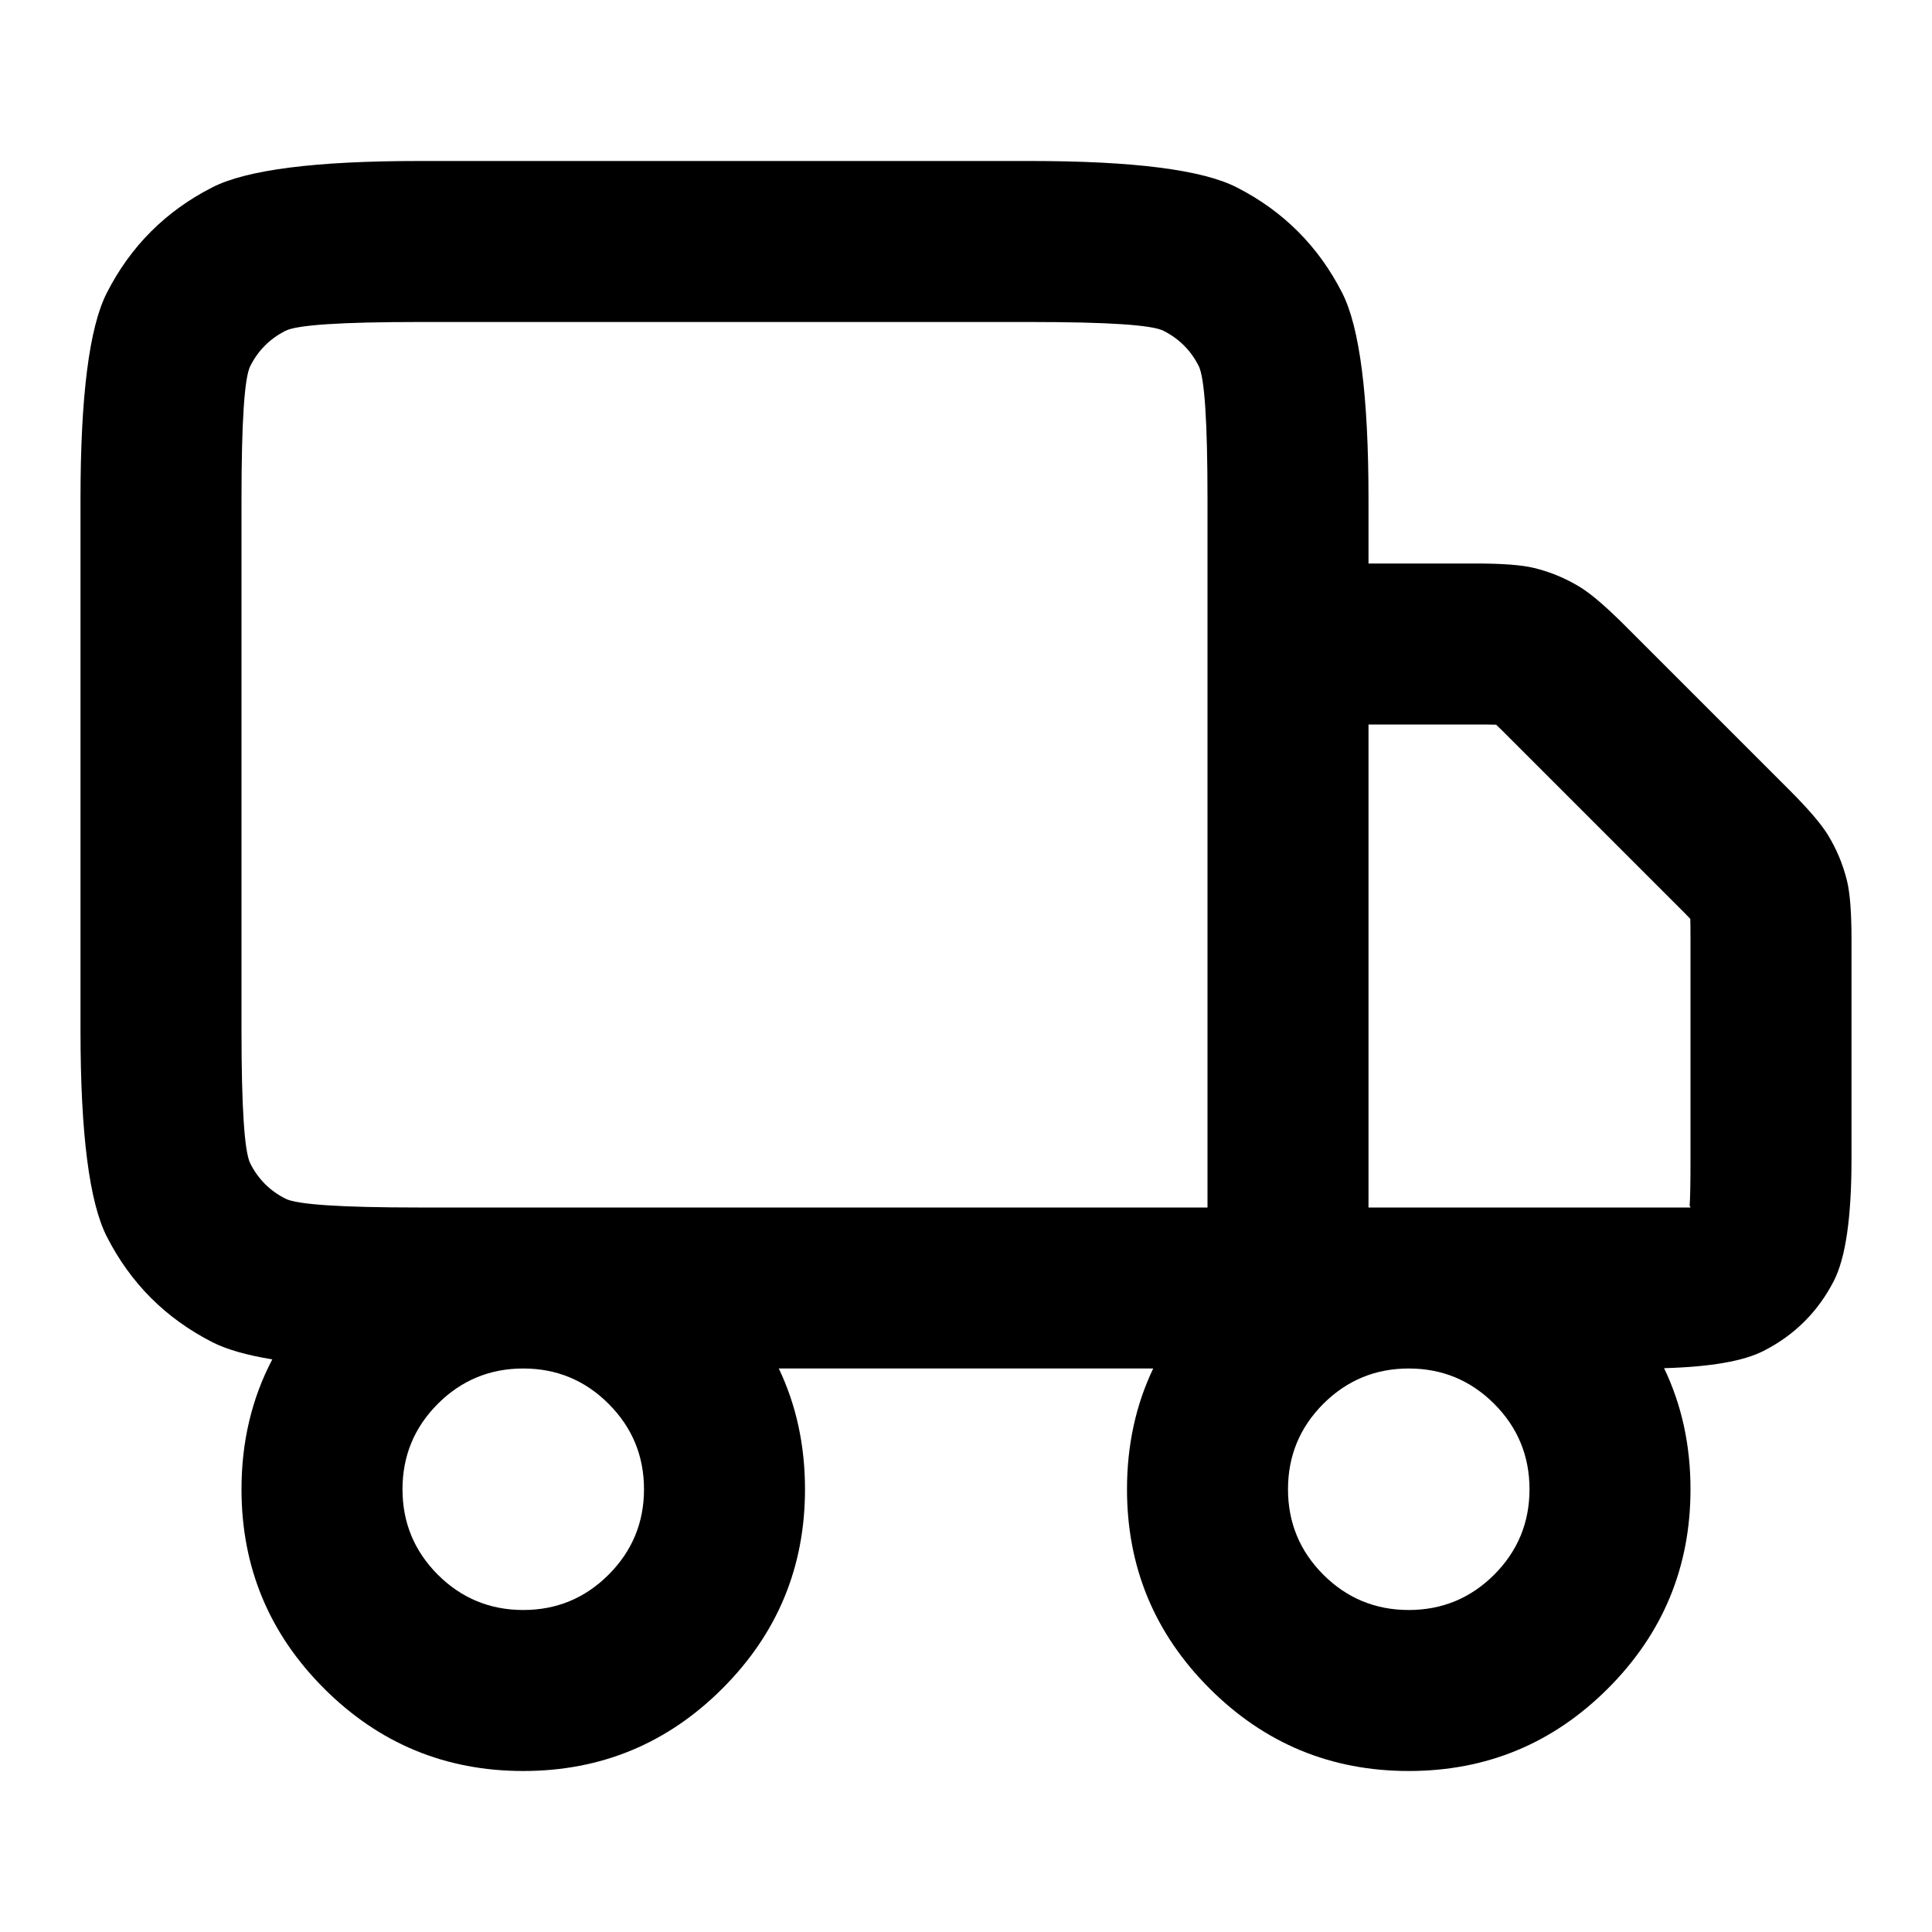 <svg xmlns="http://www.w3.org/2000/svg" xmlns:xlink="http://www.w3.org/1999/xlink" fill="none" version="1.1" width="18" height="18" viewBox="0 0 18 18"><defs><clipPath id="master_svg0_0_34210"><rect x="0" y="0" width="18" height="18" rx="0"/></clipPath></defs><g clip-path="url(#master_svg0_0_34210)"><g><path d="M11.25,6L11.25,4.65Q11.25,3.57,11.168,3.41Q11.058,3.192,10.84,3.082Q10.68,3,9.6,3L3.9,3Q2.82,3,2.66,3.082Q2.442,3.192,2.332,3.41Q2.25,3.57,2.25,4.65L2.25,9.6Q2.25,10.68,2.332,10.84Q2.442,11.058,2.66,11.168Q2.82,11.25,3.9,11.25L11.25,11.25L11.25,6ZM10.744,12.75L7.256,12.75Q7.5,13.262,7.5,13.875Q7.5,14.962,6.731,15.731Q5.962,16.5,4.875,16.5Q3.788,16.5,3.019,15.731Q2.25,14.962,2.25,13.875Q2.25,13.211,2.537,12.665Q2.177,12.606,1.979,12.505Q1.327,12.173,0.995,11.521Q0.75,11.04,0.75,9.6L0.75,4.65Q0.75,3.21,0.995,2.729Q1.327,2.077,1.979,1.745Q2.46,1.5,3.9,1.5L9.6,1.5Q11.04,1.5,11.521,1.745Q12.173,2.077,12.505,2.729Q12.75,3.21,12.75,4.65L12.75,5.25L13.753,5.25Q14.117,5.25,14.29,5.291Q14.521,5.347,14.723,5.471Q14.874,5.564,15.132,5.821L16.679,7.368L16.679,7.368Q16.936,7.626,17.029,7.777Q17.153,7.979,17.209,8.21Q17.25,8.383,17.25,8.747L17.25,10.8Q17.25,11.61,17.087,11.931Q16.865,12.365,16.431,12.586Q16.152,12.729,15.504,12.747Q15.75,13.26,15.75,13.875Q15.75,14.962,14.981,15.731Q14.212,16.5,13.125,16.5Q12.038,16.5,11.269,15.731Q10.5,14.962,10.5,13.875Q10.5,13.262,10.744,12.75ZM13.125,12.75Q12.659,12.75,12.329,13.079Q12,13.409,12,13.875Q12,14.341,12.329,14.671Q12.659,15,13.125,15Q13.591,15,13.921,14.671Q14.25,14.341,14.25,13.875Q14.25,13.409,13.921,13.079Q13.591,12.75,13.125,12.75ZM13.125,11.25L12.75,11.25L12.75,6.75L13.753,6.75Q13.896,6.75,13.936,6.752L13.939,6.75L13.941,6.754Q13.97,6.78,14.071,6.882L15.618,8.429L15.618,8.429Q15.72,8.53,15.746,8.559L15.75,8.561L15.748,8.564Q15.75,8.604,15.75,8.747L15.75,10.8Q15.75,11.137,15.742,11.232L15.75,11.25L15.3,11.25L13.125,11.25ZM4.875,12.75Q4.409,12.75,4.079,13.079Q3.75,13.409,3.75,13.875Q3.75,14.341,4.079,14.671Q4.409,15,4.875,15Q5.341,15,5.67,14.671Q6,14.341,6,13.875Q6,13.409,5.67,13.079Q5.341,12.75,4.875,12.75Z" fill-rule="evenodd" fill="#000000" fill-opacity="1"/></g></g></svg>